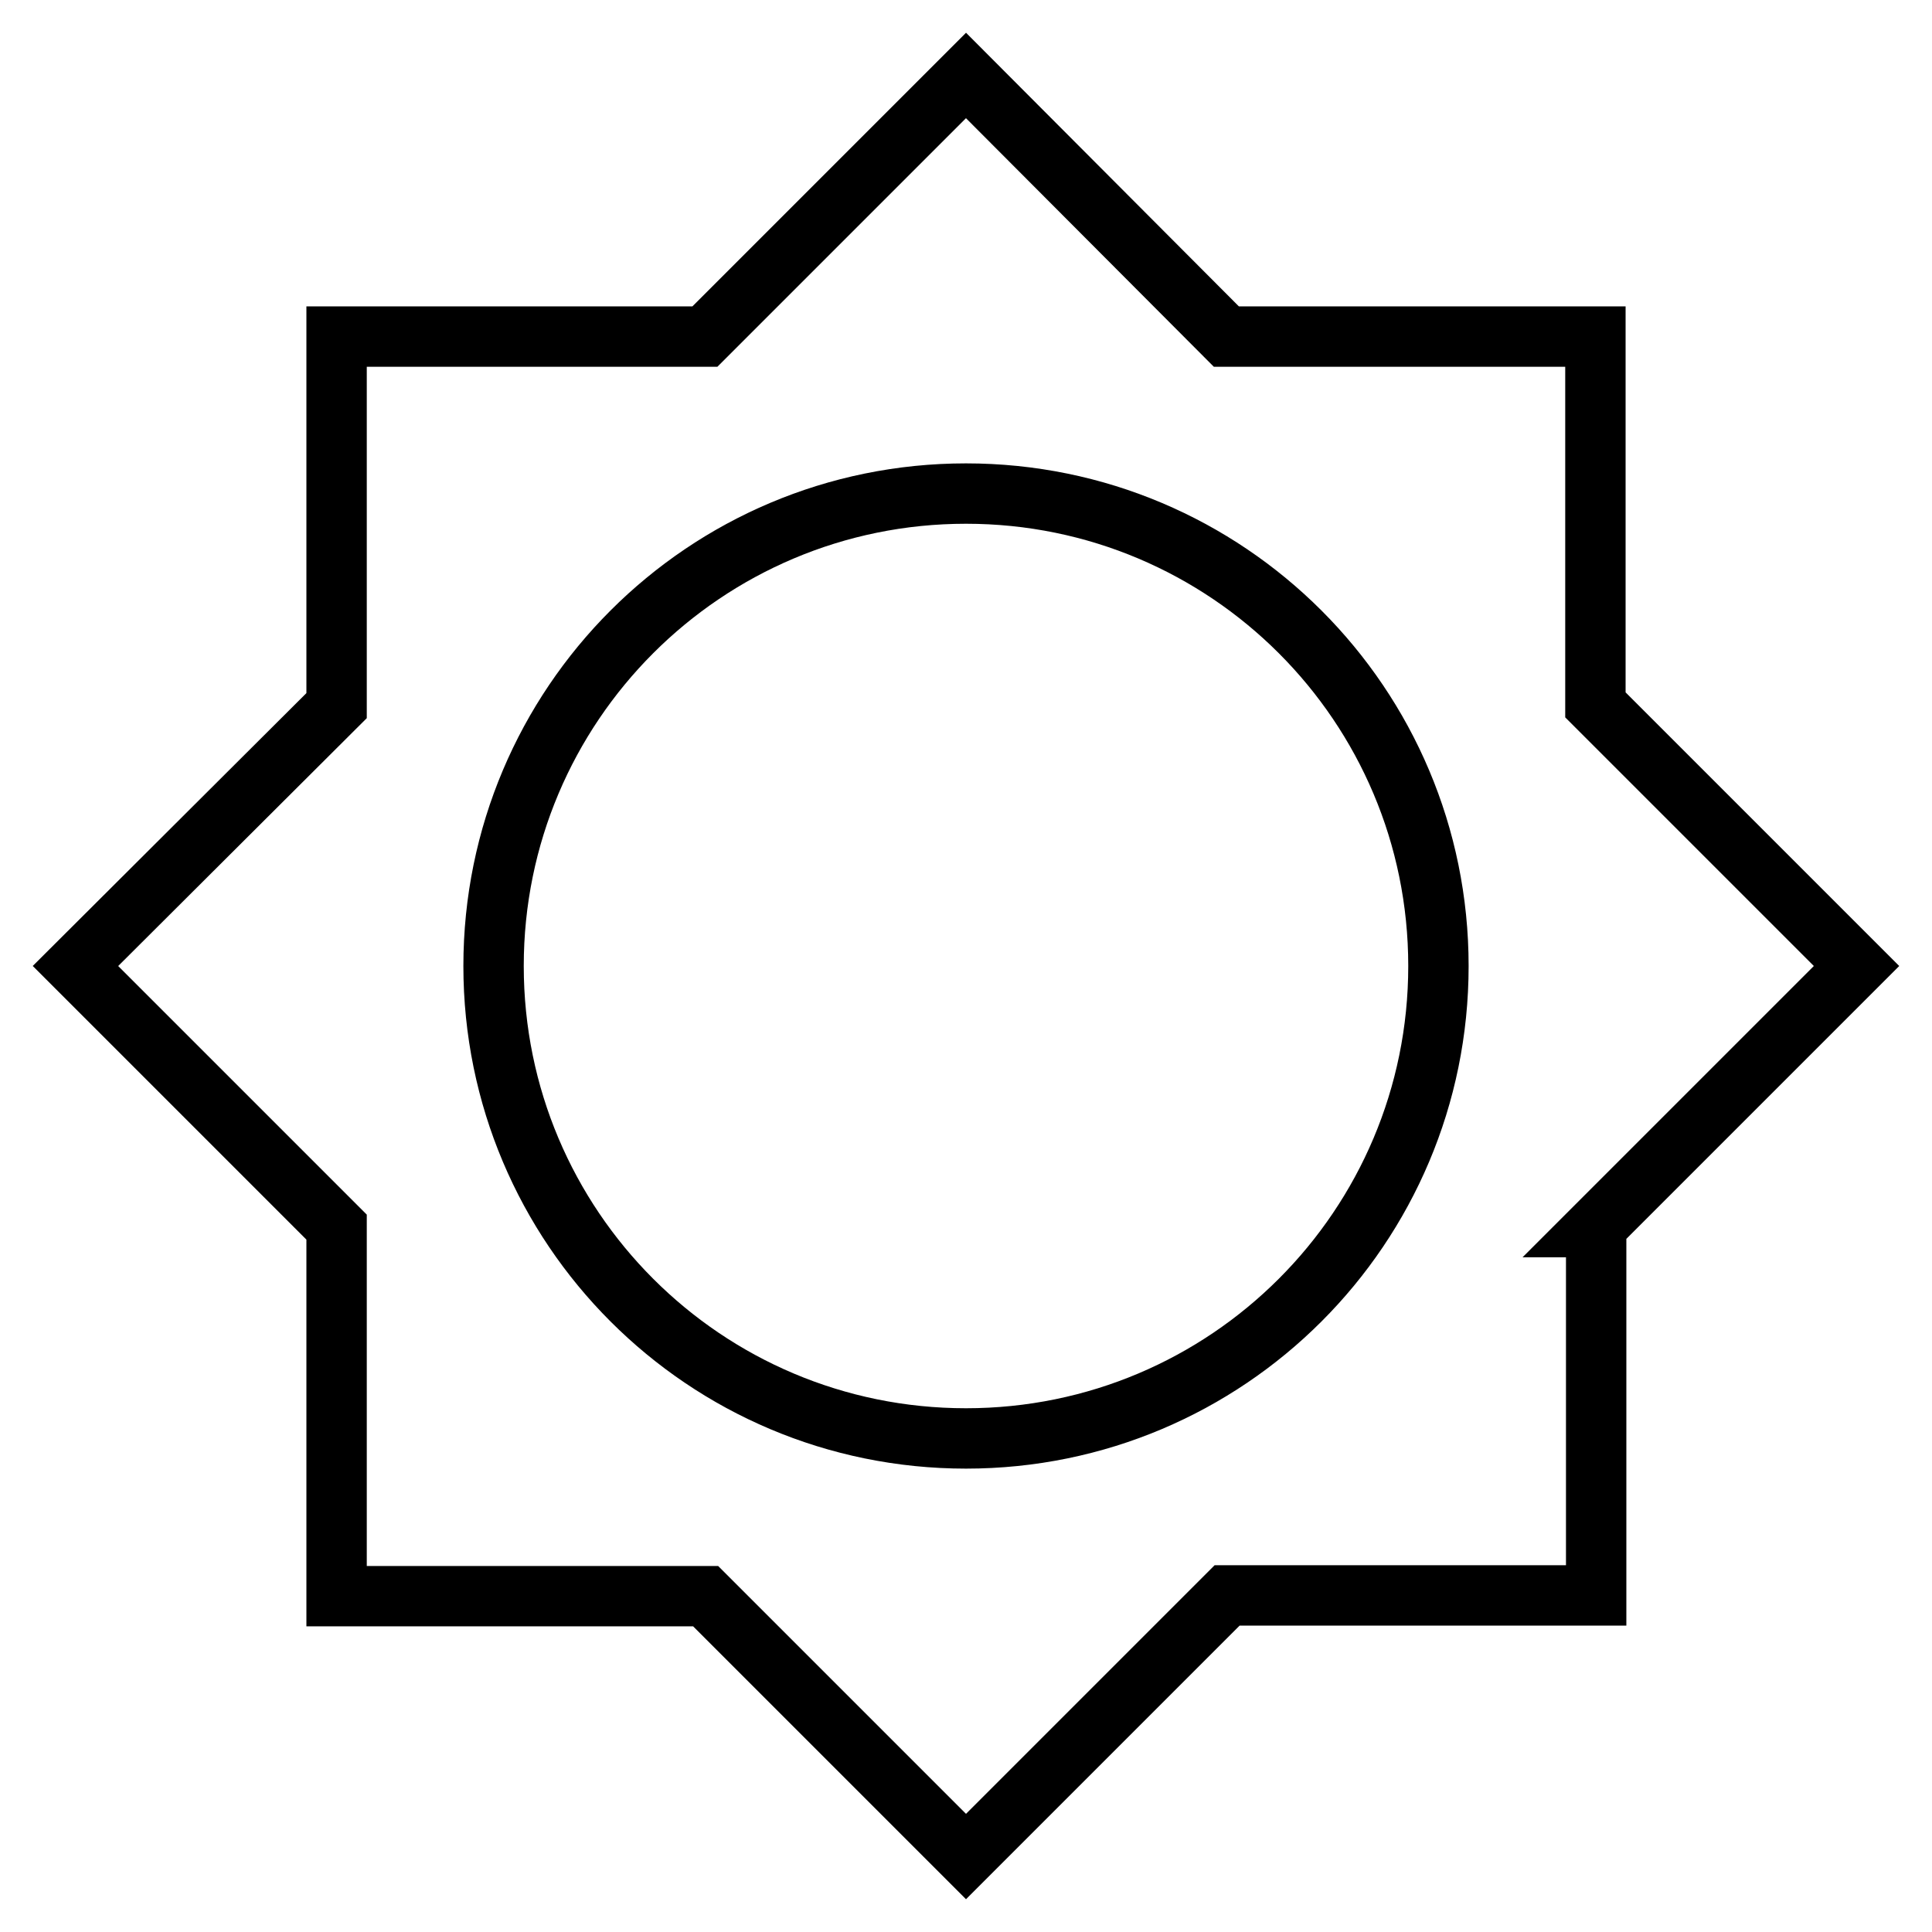 <?xml version="1.0" encoding="utf-8"?>
<!-- Svg Vector Icons : http://www.onlinewebfonts.com/icon -->
<!DOCTYPE svg PUBLIC "-//W3C//DTD SVG 1.1//EN" "http://www.w3.org/Graphics/SVG/1.1/DTD/svg11.dtd">
<svg version="1.1" xmlns="http://www.w3.org/2000/svg" xmlns:xlink="http://www.w3.org/1999/xlink" x="0px" y="0px" viewBox="0 0 256 256" enable-background="new 0 0 256 256" xml:space="preserve">
<g> <path stroke-width="8" fill-opacity="0" stroke="#000000"  d="M211.4,162.6L246,128l-34.6-34.6V44.6h-48.9L128,10L93.4,44.6H44.6v48.9L10,128l34.6,34.6v48.9h48.9 L128,246l34.6-34.6h48.9V162.6z M128,190.6c-34.6,0-62.6-28-62.6-62.6c0-34.6,28-62.6,62.6-62.6c34.6,0,62.6,28,62.6,62.6 C190.6,162.6,162.6,190.6,128,190.6z"/></g>
</svg>
